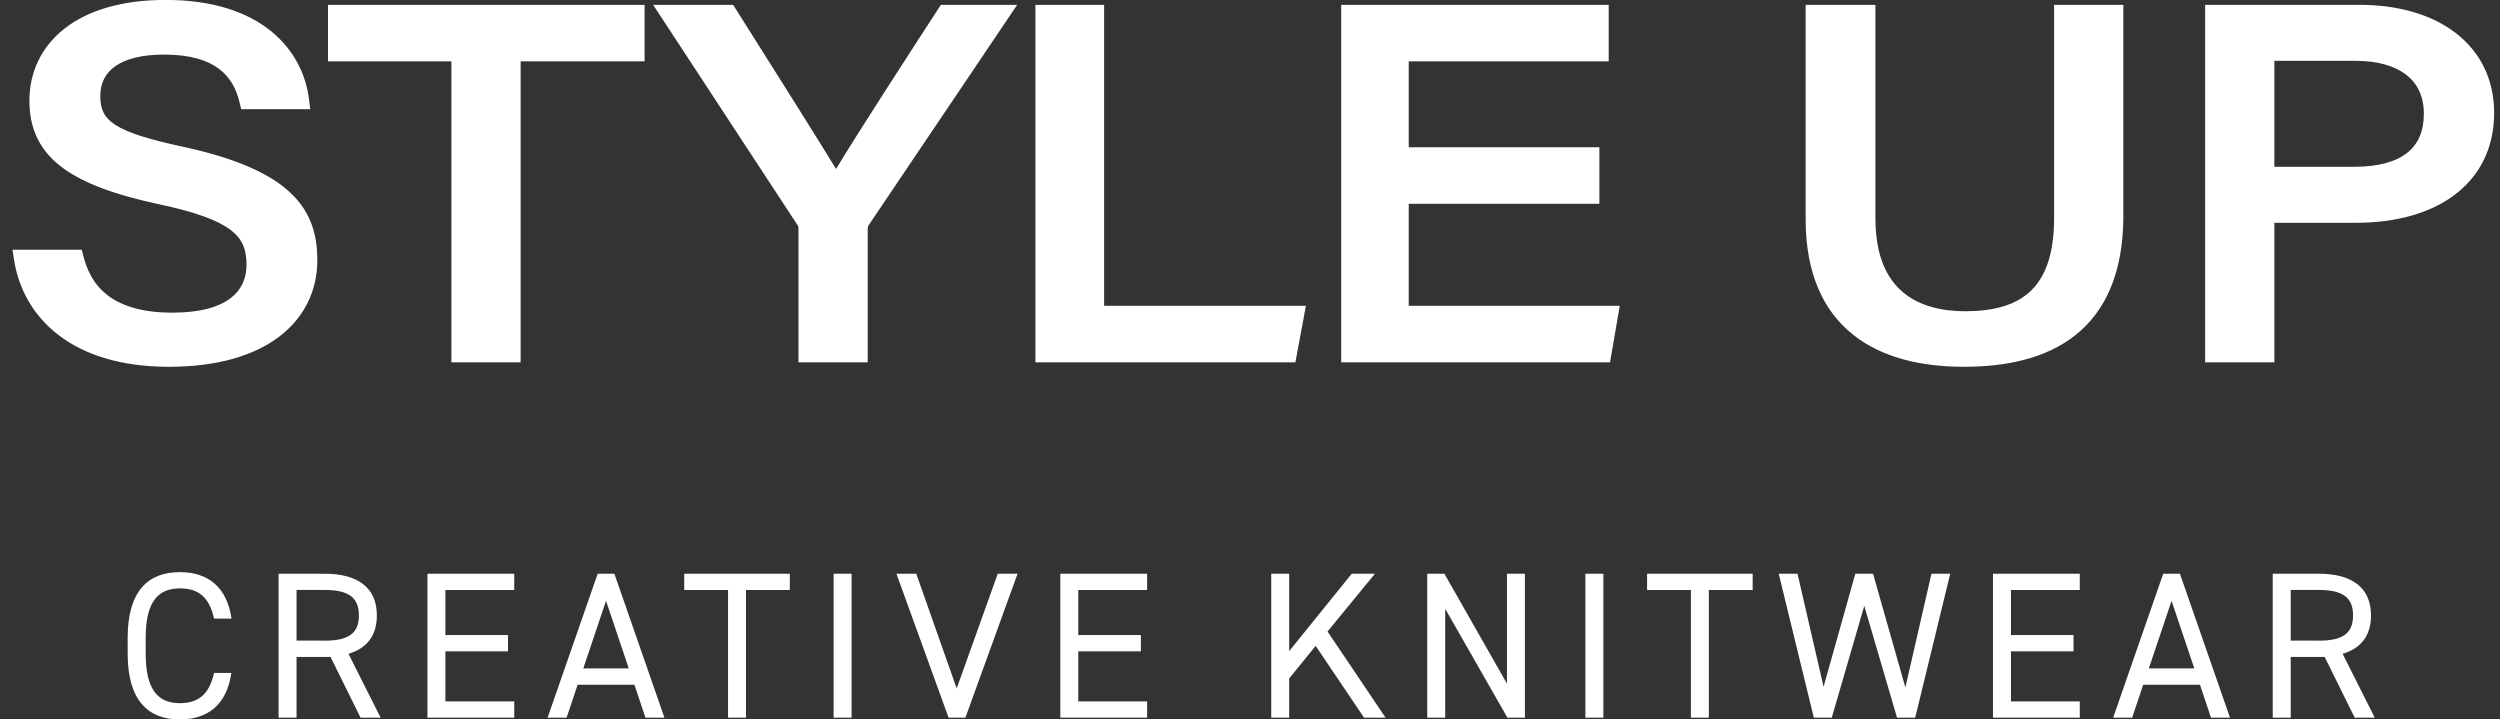 <?xml version="1.0" encoding="UTF-8"?> <svg xmlns="http://www.w3.org/2000/svg" width="139" height="40" viewBox="0 0 139 40" fill="none"><rect x="0" y="0" width="139" height="40" fill="#333333" stroke="none"/><path fill-rule="evenodd" clip-rule="evenodd" d="M9.21 -0.004C6.76 -0.004 4.871 0.583 3.582 1.594C2.283 2.614 1.635 4.035 1.635 5.595C1.635 7.059 2.128 8.255 3.324 9.208C4.482 10.131 6.27 10.802 8.802 11.348L8.805 11.349C10.925 11.794 12.152 12.265 12.847 12.805C13.184 13.066 13.391 13.339 13.518 13.633C13.647 13.932 13.706 14.282 13.706 14.712C13.706 15.472 13.433 16.11 12.829 16.572C12.207 17.05 11.174 17.385 9.579 17.385C8.093 17.385 6.988 17.09 6.2 16.571C5.422 16.059 4.905 15.297 4.641 14.261L4.545 13.884H4.157H1.278H0.693L0.784 14.462C1.03 16.03 1.819 17.526 3.249 18.625C4.677 19.721 6.707 20.394 9.393 20.394C12.066 20.394 14.122 19.781 15.523 18.717C16.936 17.644 17.643 16.139 17.643 14.467C17.643 13.161 17.351 11.877 16.195 10.763C15.069 9.676 13.175 8.803 10.111 8.146C8.236 7.739 7.09 7.38 6.411 6.941C6.086 6.731 5.887 6.513 5.765 6.277C5.642 6.04 5.576 5.746 5.576 5.354C5.576 4.613 5.864 4.065 6.408 3.682C6.977 3.282 7.871 3.034 9.119 3.034C10.61 3.034 11.564 3.364 12.182 3.831C12.796 4.295 13.138 4.939 13.318 5.687L13.41 6.07H13.804H16.683H17.249L17.179 5.508C17.011 4.156 16.356 2.766 15.052 1.717C13.749 0.67 11.839 -0.004 9.21 -0.004ZM10.001 32.714C10.987 32.714 11.625 33.145 11.903 34.395H12.872C12.619 32.643 11.575 31.811 9.997 31.811C8.224 31.811 7.098 32.879 7.098 35.464V36.346C7.098 38.931 8.224 40 9.997 40C11.518 40 12.607 39.213 12.864 37.415H11.903C11.638 38.587 11.045 39.097 10.001 39.097C8.771 39.097 8.1 38.331 8.1 36.346V35.464C8.1 33.48 8.771 32.714 10.001 32.714ZM18.377 36.525L20.046 39.901H21.161L19.375 36.351C20.398 36.048 20.953 35.34 20.953 34.217C20.953 32.664 19.885 31.898 18.041 31.898H15.49V39.901H16.488V36.525H18.377ZM19.955 34.217C19.955 35.203 19.4 35.622 18.041 35.622V35.617H16.488V32.801H18.041C19.4 32.801 19.955 33.231 19.955 34.217ZM28.592 31.898V32.805H24.764V35.311H28.244V36.214H24.764V38.998H28.592V39.901H23.766V31.898H28.592ZM33.231 31.898L30.447 39.901H31.504L32.117 38.07H35.273L35.886 39.901H36.942L34.159 31.898H33.231ZM33.695 33.406L34.958 37.163H32.431L33.695 33.406ZM43.914 31.898V32.805H41.478V39.901H40.48V32.805H38.044V31.898H43.914ZM46.349 31.898H47.348V39.901H46.349V31.898ZM50.943 31.898L53.192 38.277L55.475 31.898H56.577L53.677 39.901H52.741L49.841 31.898H50.943ZM63.78 32.805V31.898H58.954V39.901H63.78V38.998H59.952V36.214H63.432V35.311H59.952V32.805H63.78ZM75.842 39.901L73.15 35.911L71.679 37.722V39.901H70.681V31.898H71.679V36.202L75.158 31.898H76.447L73.812 35.112L77.035 39.901H75.842ZM84.785 39.901V31.898H83.787V38.012L80.307 31.898H79.355V39.901H80.353V33.849L83.811 39.901H84.785ZM89.147 31.898H88.148V39.901H89.147V31.898ZM97.448 32.805V31.898H91.578V32.805H94.014V39.901H95.012V32.805H97.448ZM101.847 39.901H100.848L98.897 31.898H99.941L101.391 38.186L103.156 31.898H104.141L105.939 38.223L107.389 31.898H108.433L106.486 39.901H105.475L103.653 33.687L101.847 39.901ZM115.636 32.805V31.898H110.81V39.901H115.636V38.998H111.809V36.214H115.288V35.311H111.809V32.805H115.636ZM117.492 39.901L120.275 31.898H121.203L123.987 39.901H122.931L122.318 38.07H119.161L118.548 39.901H117.492ZM119.476 37.163H122.003L120.739 33.406L119.476 37.163ZM129.252 36.525L130.921 39.901H132.035L130.25 36.351C131.273 36.048 131.828 35.34 131.828 34.217C131.828 32.664 130.759 31.898 128.916 31.898H126.364V39.901H127.363V36.525H129.252ZM130.83 34.217C130.83 35.203 130.275 35.622 128.916 35.622V35.617H127.363V32.801H128.916C130.275 32.801 130.83 33.231 130.83 34.217ZM18.737 0.269H18.237V0.769V2.911V3.411H18.737H25.097V19.645V20.145H25.597H28.447H28.947V19.645V3.411H35.339H35.839V2.911V0.769V0.269H35.339H18.737ZM37.241 0.269H36.315L36.822 1.043L44.324 12.488L44.345 12.521L44.37 12.548C44.372 12.551 44.376 12.559 44.38 12.577C44.389 12.61 44.395 12.659 44.395 12.728V19.645V20.145H44.895H47.745H48.245V19.645V12.757C48.245 12.655 48.256 12.61 48.261 12.593C48.265 12.579 48.27 12.568 48.29 12.532L56.03 1.048L56.555 0.269H55.615H52.583H52.312L52.164 0.497L52.089 0.613C50.345 3.301 47.721 7.346 46.485 9.394C45.472 7.734 43.605 4.774 42.029 2.276C41.632 1.646 41.253 1.045 40.911 0.503L40.764 0.269H40.488H37.241ZM58.068 0.269H57.568V0.769V19.645V20.145H58.068H71.609H72.024L72.1 19.736L72.498 17.595L72.608 17.003H72.006H61.389V0.769V0.269H60.889H58.068ZM75.071 0.269H74.571V0.769V19.645V20.145H75.071H89.097H89.518L89.59 19.73L89.958 17.588L90.059 17.003H89.466H78.326V11.33H88.426H88.926V10.83V8.689V8.189H88.426H78.326V3.411H88.944H89.444V2.911V0.769V0.269H88.944H75.071ZM100.894 0.269H100.394V0.769V12.189C100.394 15.209 101.379 17.295 103.032 18.61C104.664 19.909 106.87 20.394 109.195 20.394C111.514 20.394 113.737 19.945 115.388 18.637C117.061 17.311 118.058 15.174 118.058 11.998V0.769V0.269H117.558H114.708H114.208V0.769V12.135C114.208 14.239 113.664 15.496 112.842 16.238C112.01 16.99 110.795 17.306 109.257 17.306C107.956 17.306 106.718 17.013 105.812 16.255C104.923 15.511 104.273 14.251 104.273 12.135V0.769V0.269H103.773H100.894ZM123.105 0.269H122.605V0.769V19.645V20.145H123.105H125.954H126.454V19.645V12.387H131.008C133.159 12.387 135.067 11.883 136.45 10.855C137.851 9.813 138.674 8.259 138.674 6.274C138.674 4.399 137.891 2.876 136.537 1.834C135.197 0.803 133.334 0.269 131.19 0.269H123.105ZM126.454 9.274V3.382H130.979C132.167 3.382 133.12 3.652 133.762 4.138C134.386 4.61 134.766 5.319 134.766 6.328C134.766 7.308 134.445 8.012 133.854 8.486C133.246 8.974 132.281 9.274 130.888 9.274H126.454Z" fill="white"></path></svg> 